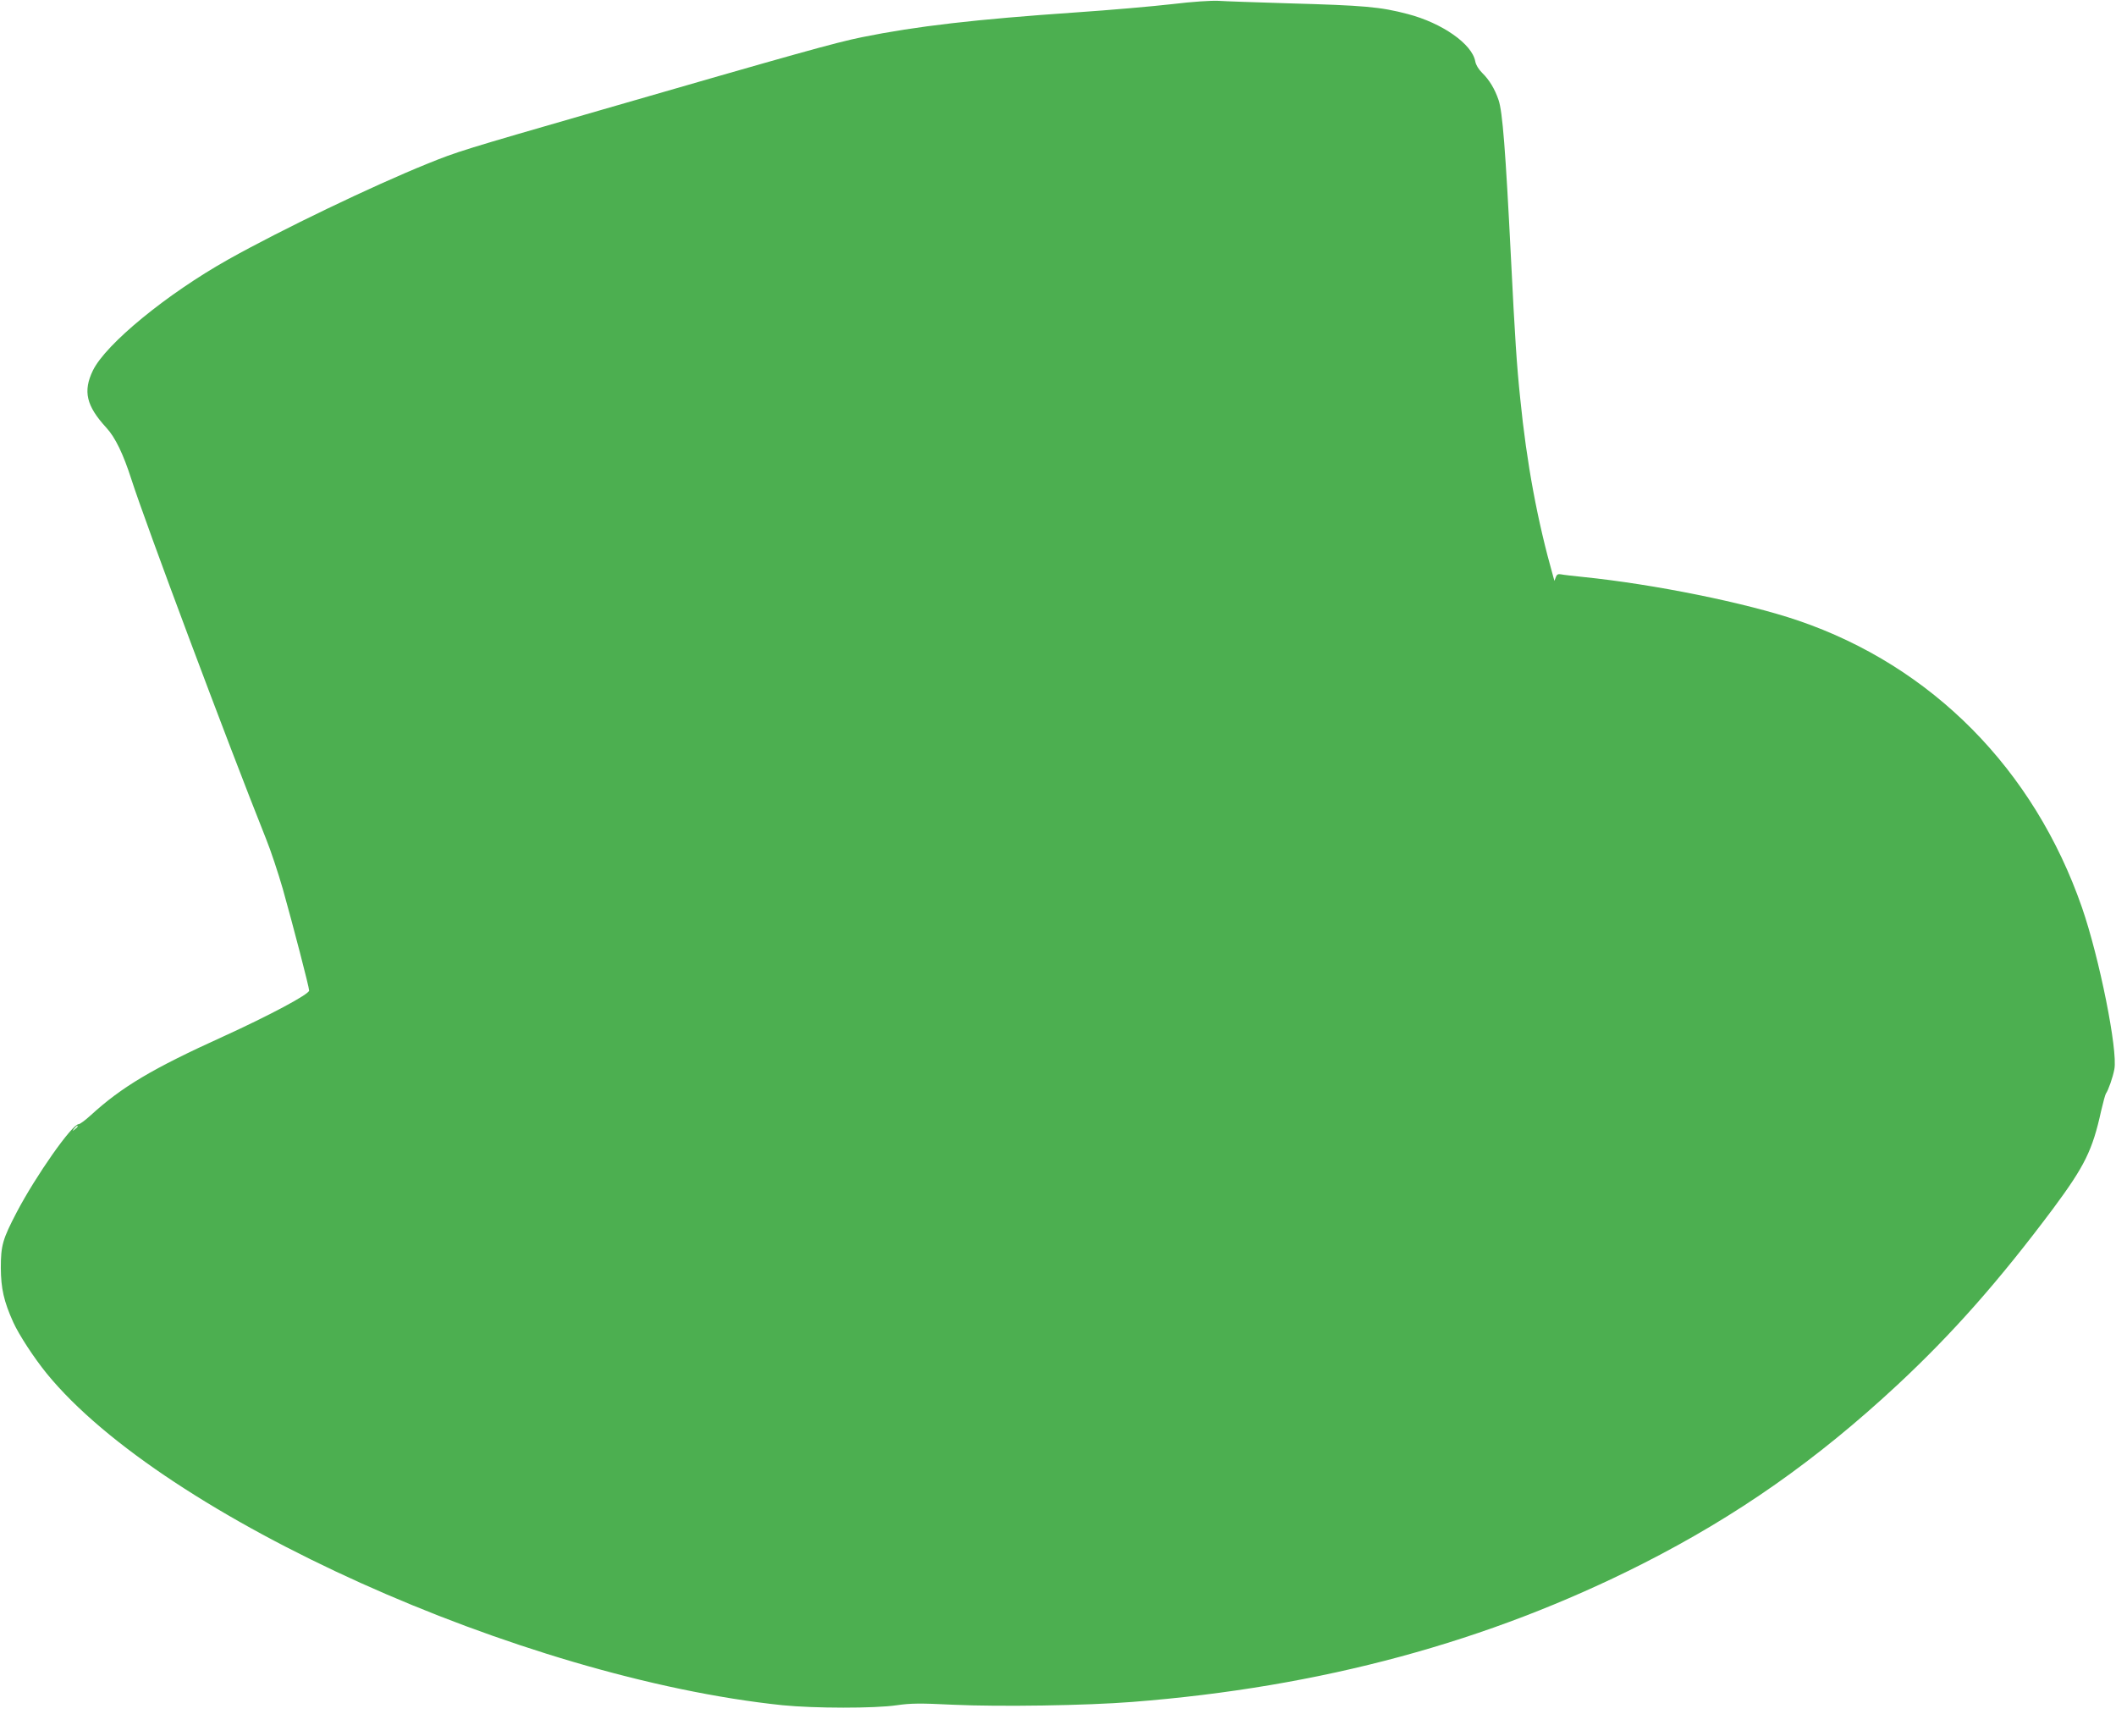 <?xml version="1.0" standalone="no"?>
<!DOCTYPE svg PUBLIC "-//W3C//DTD SVG 20010904//EN"
 "http://www.w3.org/TR/2001/REC-SVG-20010904/DTD/svg10.dtd">
<svg version="1.0" xmlns="http://www.w3.org/2000/svg"
 width="1280pt" height="1050pt" viewBox="0 0 1280 1050"
 preserveAspectRatio="xMidYMid meet">
<g transform="translate(0,1050) scale(0.1,-0.1)"
fill="#4caf50" stroke="none">
<path d="M7090 10475 c-113 -13 -374 -36 -580 -50 -609 -42 -966 -83 -1296
-150 -162 -33 -387 -96 -1594 -445 -821 -237 -854 -247 -1036 -321 -329 -133
-881 -398 -1204 -579 -372 -209 -740 -511 -818 -671 -61 -126 -40 -214 81
-346 54 -58 103 -160 152 -313 85 -265 576 -1577 815 -2176 28 -69 73 -205
101 -302 62 -221 159 -593 159 -614 0 -22 -237 -149 -520 -278 -430 -195 -614
-305 -802 -477 -32 -29 -64 -53 -72 -53 -40 0 -259 -312 -375 -533 -85 -163
-96 -200 -96 -337 1 -125 18 -201 75 -328 36 -79 126 -216 203 -311 708 -867
2871 -1841 4451 -2006 191 -19 555 -20 691 0 83 12 140 13 340 3 284 -13 806
-5 1085 17 1141 89 2153 363 3085 835 574 291 1055 629 1542 1082 332 309 616
630 944 1069 189 255 237 351 289 589 12 52 25 99 29 105 14 19 42 98 51 147
22 114 -91 676 -196 979 -290 835 -907 1459 -1716 1735 -314 107 -870 220
-1303 264 -60 6 -120 13 -133 16 -17 3 -25 -1 -31 -18 l-8 -22 -7 25 c-96 338
-161 687 -200 1079 -21 201 -32 367 -56 850 -33 656 -51 885 -75 955 -23 68
-57 123 -99 164 -22 22 -38 48 -42 70 -19 105 -201 232 -408 286 -167 44 -263
52 -726 65 -190 6 -379 12 -420 15 -45 2 -156 -5 -280 -20z m-6620 -6789 c0
-2 -8 -10 -17 -17 -16 -13 -17 -12 -4 4 13 16 21 21 21 13z"/>
</g>
</svg>
